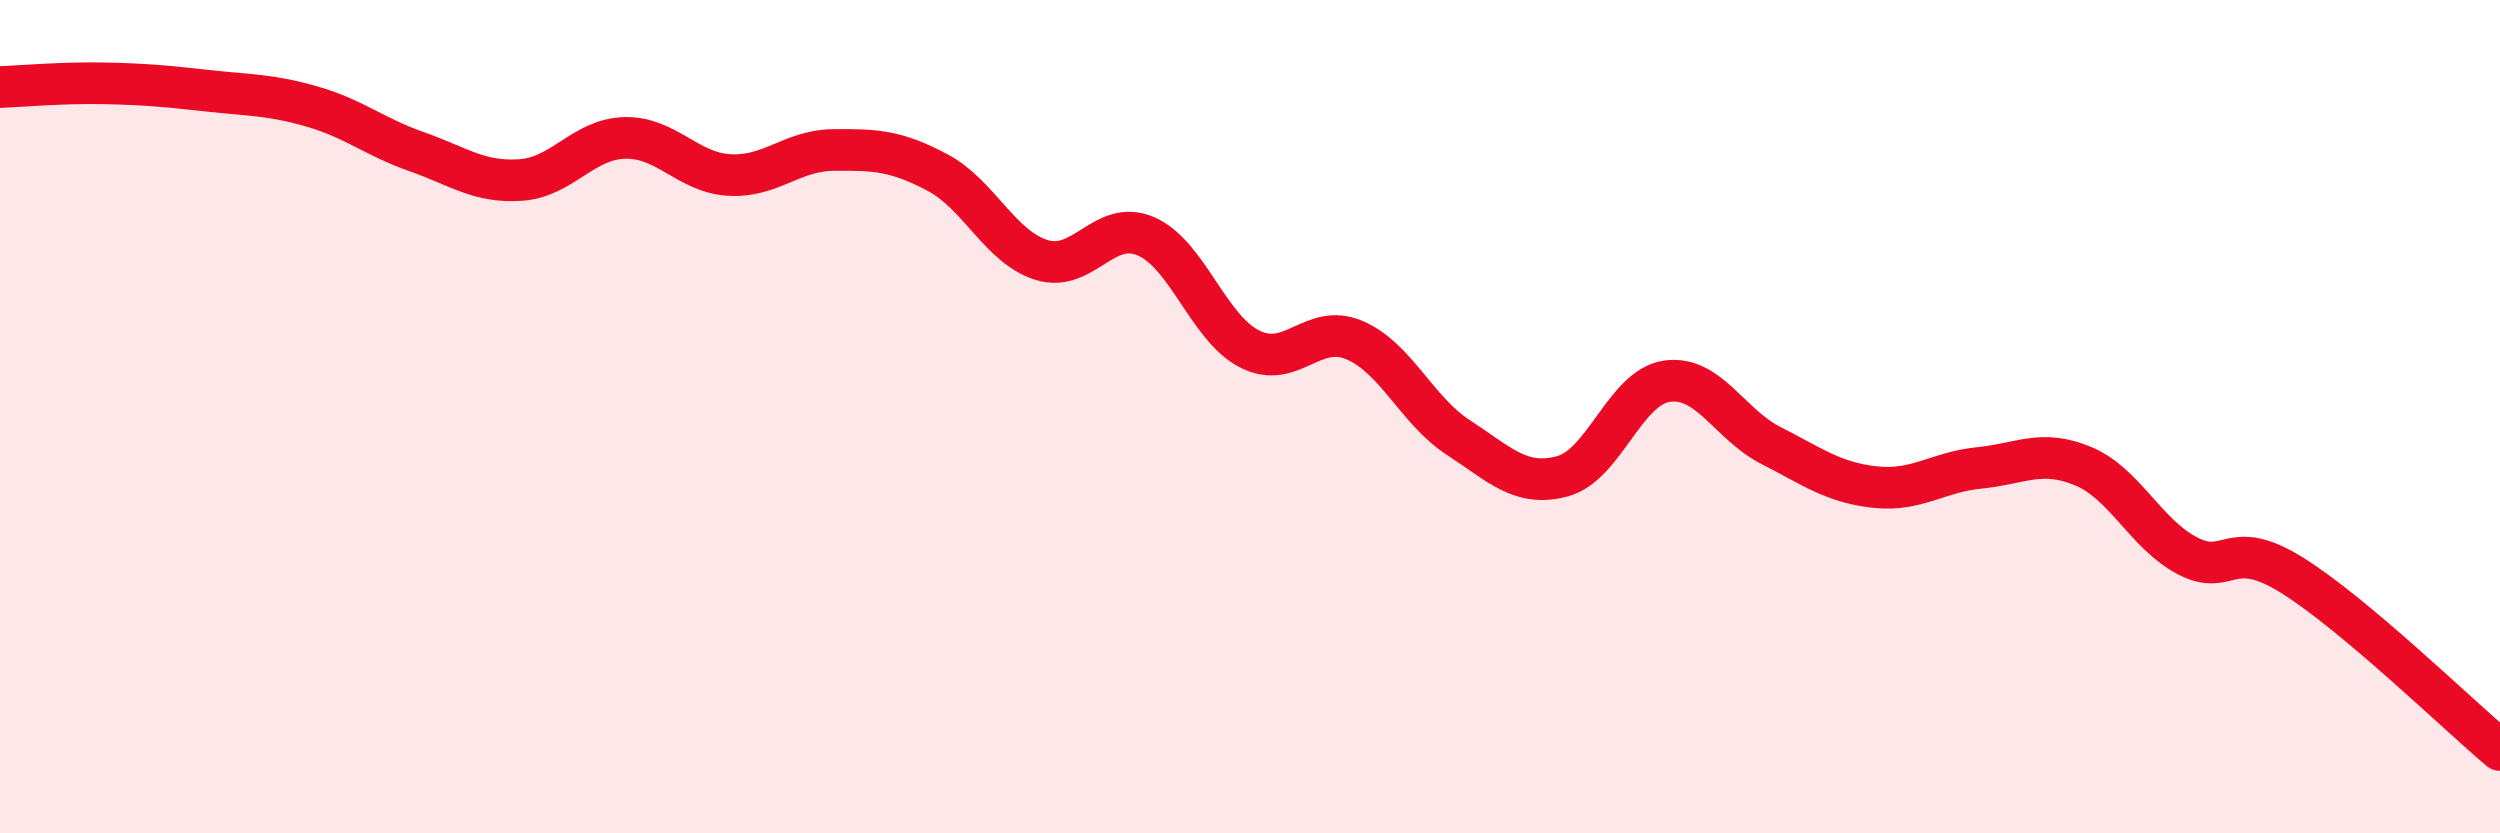 
    <svg width="60" height="20" viewBox="0 0 60 20" xmlns="http://www.w3.org/2000/svg">
      <path
        d="M 0,2.09 C 0.5,2.07 1.5,1.98 2.5,2 C 3.5,2.02 4,2.07 5,2.18 C 6,2.29 6.5,2.27 7.5,2.56 C 8.5,2.85 9,3.29 10,3.64 C 11,3.99 11.5,4.39 12.5,4.32 C 13.5,4.25 14,3.33 15,3.31 C 16,3.29 16.5,4.14 17.5,4.2 C 18.5,4.26 19,3.61 20,3.6 C 21,3.59 21.5,3.61 22.5,4.14 C 23.5,4.67 24,5.93 25,6.24 C 26,6.55 26.5,5.24 27.5,5.67 C 28.5,6.1 29,7.88 30,8.38 C 31,8.88 31.5,7.74 32.5,8.16 C 33.5,8.58 34,9.85 35,10.5 C 36,11.15 36.5,11.7 37.5,11.43 C 38.5,11.16 39,9.3 40,9.15 C 41,9 41.5,10.18 42.5,10.69 C 43.5,11.2 44,11.58 45,11.69 C 46,11.8 46.5,11.33 47.5,11.23 C 48.5,11.13 49,10.77 50,11.19 C 51,11.61 51.5,12.82 52.5,13.34 C 53.5,13.86 53.5,12.87 55,13.8 C 56.5,14.73 59,17.16 60,18L60 20L0 20Z"
        fill="#EB0A25"
        opacity="0.1"
        stroke-linecap="round"
        stroke-linejoin="round"
      />
      <path
        d="M 0,2.09 C 0.5,2.07 1.5,1.98 2.5,2 C 3.5,2.02 4,2.07 5,2.18 C 6,2.29 6.5,2.27 7.5,2.56 C 8.5,2.85 9,3.29 10,3.64 C 11,3.99 11.5,4.39 12.5,4.32 C 13.5,4.25 14,3.33 15,3.31 C 16,3.29 16.5,4.14 17.5,4.2 C 18.5,4.26 19,3.61 20,3.6 C 21,3.59 21.5,3.61 22.5,4.14 C 23.5,4.67 24,5.93 25,6.24 C 26,6.55 26.5,5.24 27.5,5.67 C 28.5,6.1 29,7.88 30,8.38 C 31,8.88 31.5,7.74 32.5,8.16 C 33.5,8.58 34,9.85 35,10.5 C 36,11.15 36.5,11.7 37.5,11.43 C 38.5,11.16 39,9.3 40,9.15 C 41,9 41.5,10.18 42.5,10.69 C 43.5,11.2 44,11.58 45,11.69 C 46,11.8 46.5,11.33 47.5,11.23 C 48.5,11.13 49,10.77 50,11.19 C 51,11.61 51.5,12.82 52.5,13.34 C 53.5,13.86 53.5,12.87 55,13.8 C 56.5,14.73 59,17.16 60,18"
        stroke="#EB0A25"
        stroke-width="1"
        fill="none"
        stroke-linecap="round"
        stroke-linejoin="round"
      />
    </svg>
  